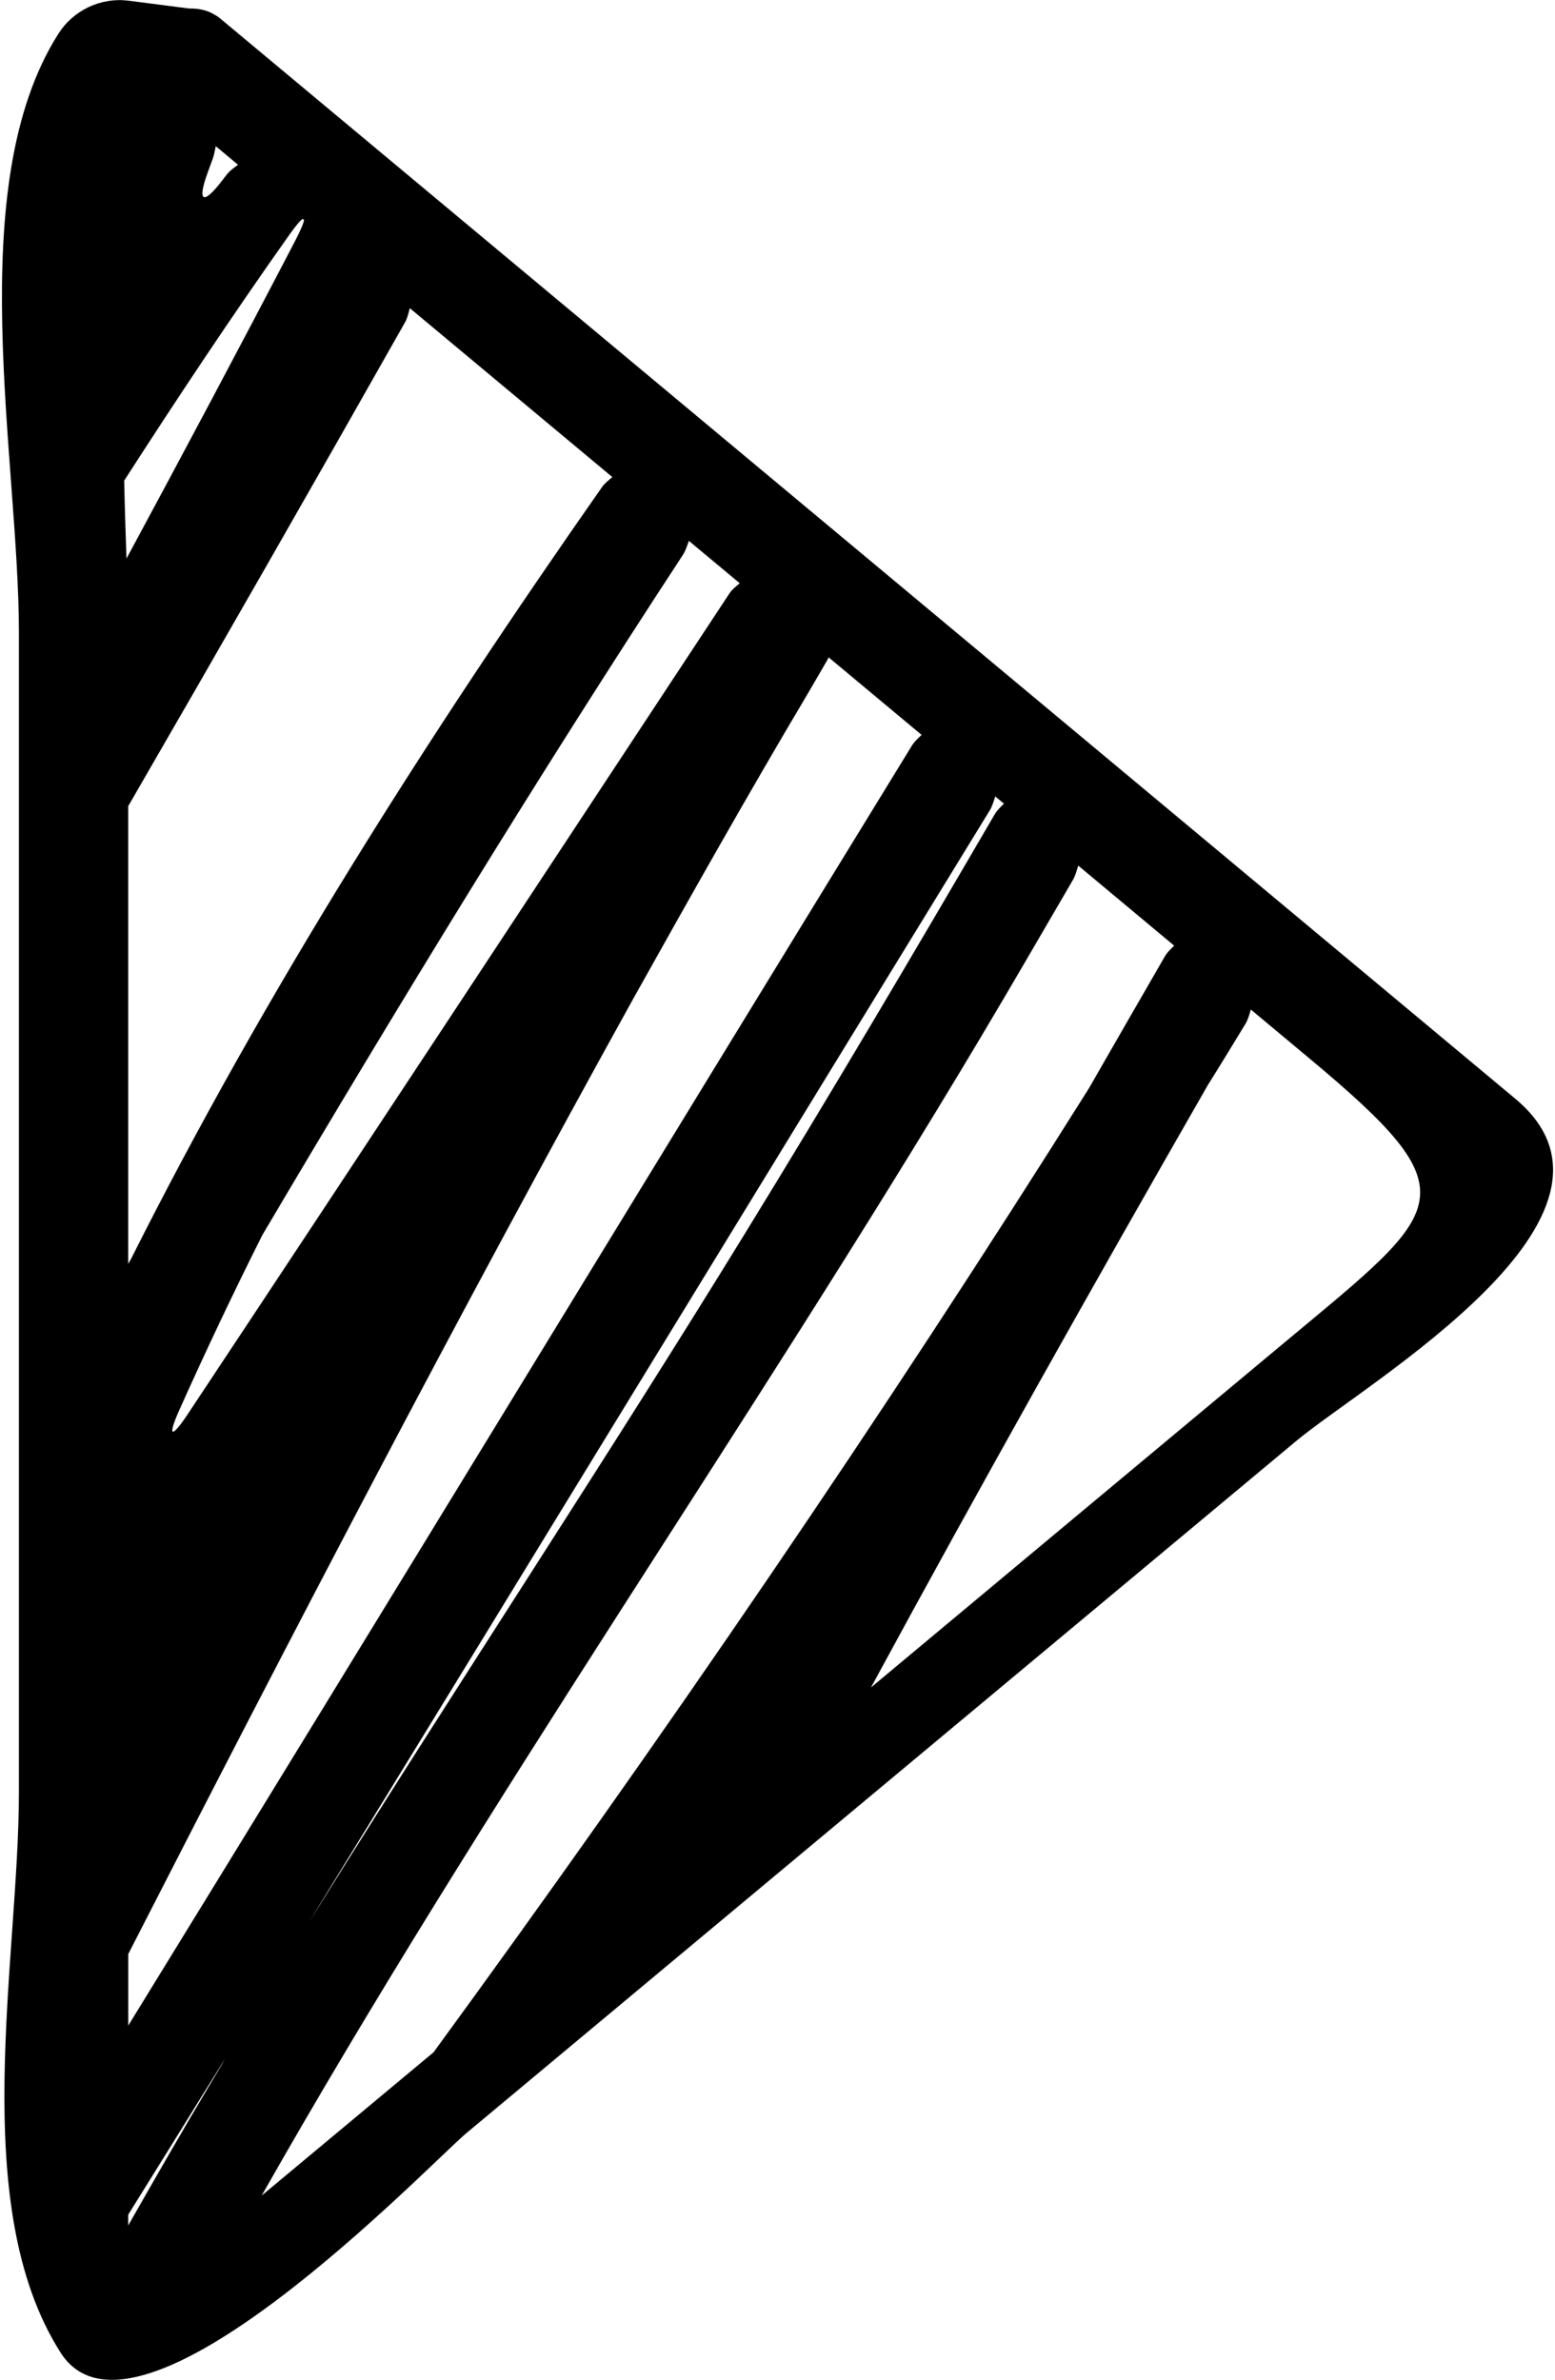 <?xml version="1.0" encoding="UTF-8" standalone="no"?>
<!-- Created with Inkscape (http://www.inkscape.org/) -->

<svg
   width="100mm"
   height="153mm"
   viewBox="0 0 100 153"
   version="1.1"
   id="svg1"
   inkscape:version="1.3.2 (091e20e, 2023-11-25)"
   sodipodi:docname="arrow_right.svg"
   xmlns:inkscape="http://www.inkscape.org/namespaces/inkscape"
   xmlns:sodipodi="http://sodipodi.sourceforge.net/DTD/sodipodi-0.dtd"
   xmlns="http://www.w3.org/2000/svg"
   xmlns:svg="http://www.w3.org/2000/svg">
  <sodipodi:namedview
     id="namedview1"
     pagecolor="#ffffff"
     bordercolor="#000000"
     borderopacity="0.25"
     inkscape:showpageshadow="2"
     inkscape:pageopacity="0.0"
     inkscape:pagecheckerboard="0"
     inkscape:deskcolor="#d1d1d1"
     inkscape:document-units="mm"
     inkscape:zoom="0.2102413"
     inkscape:cx="394.78447"
     inkscape:cy="561.25984"
     inkscape:window-width="1312"
     inkscape:window-height="449"
     inkscape:window-x="0"
     inkscape:window-y="25"
     inkscape:window-maximized="0"
     inkscape:current-layer="layer1" />
  <defs
     id="defs1" />
  <g
     inkscape:label="Layer 1"
     inkscape:groupmode="layer"
     id="layer1">
    <path
       d="M 97.444,70.631 C 69.686,47.485 41.927,24.34 14.169,1.195 c -0.101,-0.079 -0.194,-0.158 -0.33,-0.226 -0.477,-0.309 -1.066,-0.438 -1.691,-0.424 -1.289,-0.165 -2.585,-0.33 -3.874,-0.499 -1.799,-0.23 -3.558,0.614 -4.516,2.118 -6.247,9.819 -2.542,27.335 -2.542,38.496 0,24.847 0,49.694 0,74.544 0,10.803 -3.36,26.541 2.678,36.033 C 8.769,158.907 27.689,139.046 29.997,137.126 47.793,122.284 65.589,107.443 83.385,92.613 87.884,88.872 106.444,78.137 97.444,70.631 Z M 64.003,51.198 c 0.19,0.154 0.373,0.312 0.56,0.467 -0.212,0.212 -0.431,0.406 -0.596,0.686 -5.259,9.022 -10.562,18.001 -16.019,26.879 -8.889,14.479 -18.277,28.663 -27.274,43.059 -1.048,1.684 -1.052,1.677 -0.014,-0.014 C 35.013,98.902 49.298,75.484 63.644,52.106 c 0.176,-0.284 0.258,-0.6 0.359,-0.908 z M 53.254,42.344 c 0.018,-0.025 0.011,-0.065 0.029,-0.09 1.996,1.662 3.985,3.324 5.985,4.99 -0.223,0.212 -0.449,0.406 -0.625,0.689 -16.823,27.41 -33.538,54.892 -50.394,82.281 0,-1.537 0,-3.066 0,-4.599 C 18.8,104.998 29.509,84.456 40.717,64.215 c 3.676,-6.573 7.356,-13.107 11.147,-19.483 0.467,-0.793 0.926,-1.587 1.389,-2.387 z m -8.954,-7.575 c 1.091,0.908 2.176,1.817 3.271,2.725 -0.237,0.205 -0.488,0.388 -0.671,0.668 -11.592,17.573 -23.163,35.172 -34.806,52.717 -1.095,1.655 -1.35,1.515 -0.535,-0.294 1.691,-3.773 3.461,-7.507 5.317,-11.197 8.724,-14.759 17.652,-29.385 27.04,-43.716 0.179,-0.28 0.273,-0.592 0.384,-0.901 z M 26.354,19.81 c 4.344,3.622 8.684,7.241 13.025,10.86 -0.237,0.201 -0.488,0.388 -0.679,0.664 -11.165,15.951 -21.616,32.35 -30.289,49.629 -0.061,0.093 -0.108,0.187 -0.165,0.284 0,-9.812 0,-19.616 0,-29.424 C 14.23,41.486 20.164,31.122 26.045,20.725 c 0.162,-0.287 0.226,-0.607 0.309,-0.915 z M 13.347,11.122 c 0.104,-0.302 0.223,-0.61 0.334,-0.912 0.093,-0.266 0.133,-0.539 0.194,-0.811 0.481,0.398 0.962,0.797 1.432,1.195 -0.255,0.19 -0.524,0.37 -0.732,0.639 -0.101,0.133 -0.205,0.258 -0.302,0.391 -1.206,1.572 -1.608,1.368 -0.926,-0.503 z M 7.987,30.896 C 11.383,25.622 14.89,20.344 18.585,15.125 c 0.481,-0.679 0.754,-0.984 0.89,-1.055 0.025,0.018 0.05,0.039 0.075,0.061 -0.011,0.165 -0.154,0.539 -0.524,1.264 -3.572,6.864 -7.216,13.696 -10.892,20.514 -0.05,-1.44 -0.108,-3.145 -0.147,-5.012 z M 13.706,133.658 c -1.863,3.113 -3.665,6.257 -5.46,9.406 0,-0.23 0,-0.463 0,-0.693 1.809,-2.908 3.619,-5.816 5.425,-8.735 1.045,-1.68 1.052,-1.673 0.036,0.021 z M 27.883,131.931 c -3.683,3.073 -7.37,6.146 -11.054,9.212 14.385,-25.353 31.273,-49.378 46.197,-74.386 2.018,-3.378 3.992,-6.8 5.977,-10.199 0.165,-0.287 0.237,-0.6 0.337,-0.912 2.057,1.716 4.114,3.432 6.171,5.148 -0.212,0.212 -0.438,0.406 -0.603,0.693 -1.63,2.818 -3.256,5.644 -4.879,8.473 C 56.736,91.123 42.617,111.758 27.883,131.931 Z M 82.771,86.165 C 73.85,93.6 64.929,101.038 56.011,108.481 63.055,95.492 70.307,82.596 77.674,69.755 c 0.819,-1.3 1.616,-2.617 2.416,-3.931 0.176,-0.287 0.251,-0.607 0.352,-0.923 1.253,1.041 2.495,2.082 3.744,3.123 10.562,8.803 8.835,9.593 -1.414,18.141 z"
       id="path1"
       style="stroke-width:3.59" />
  </g>
</svg>
